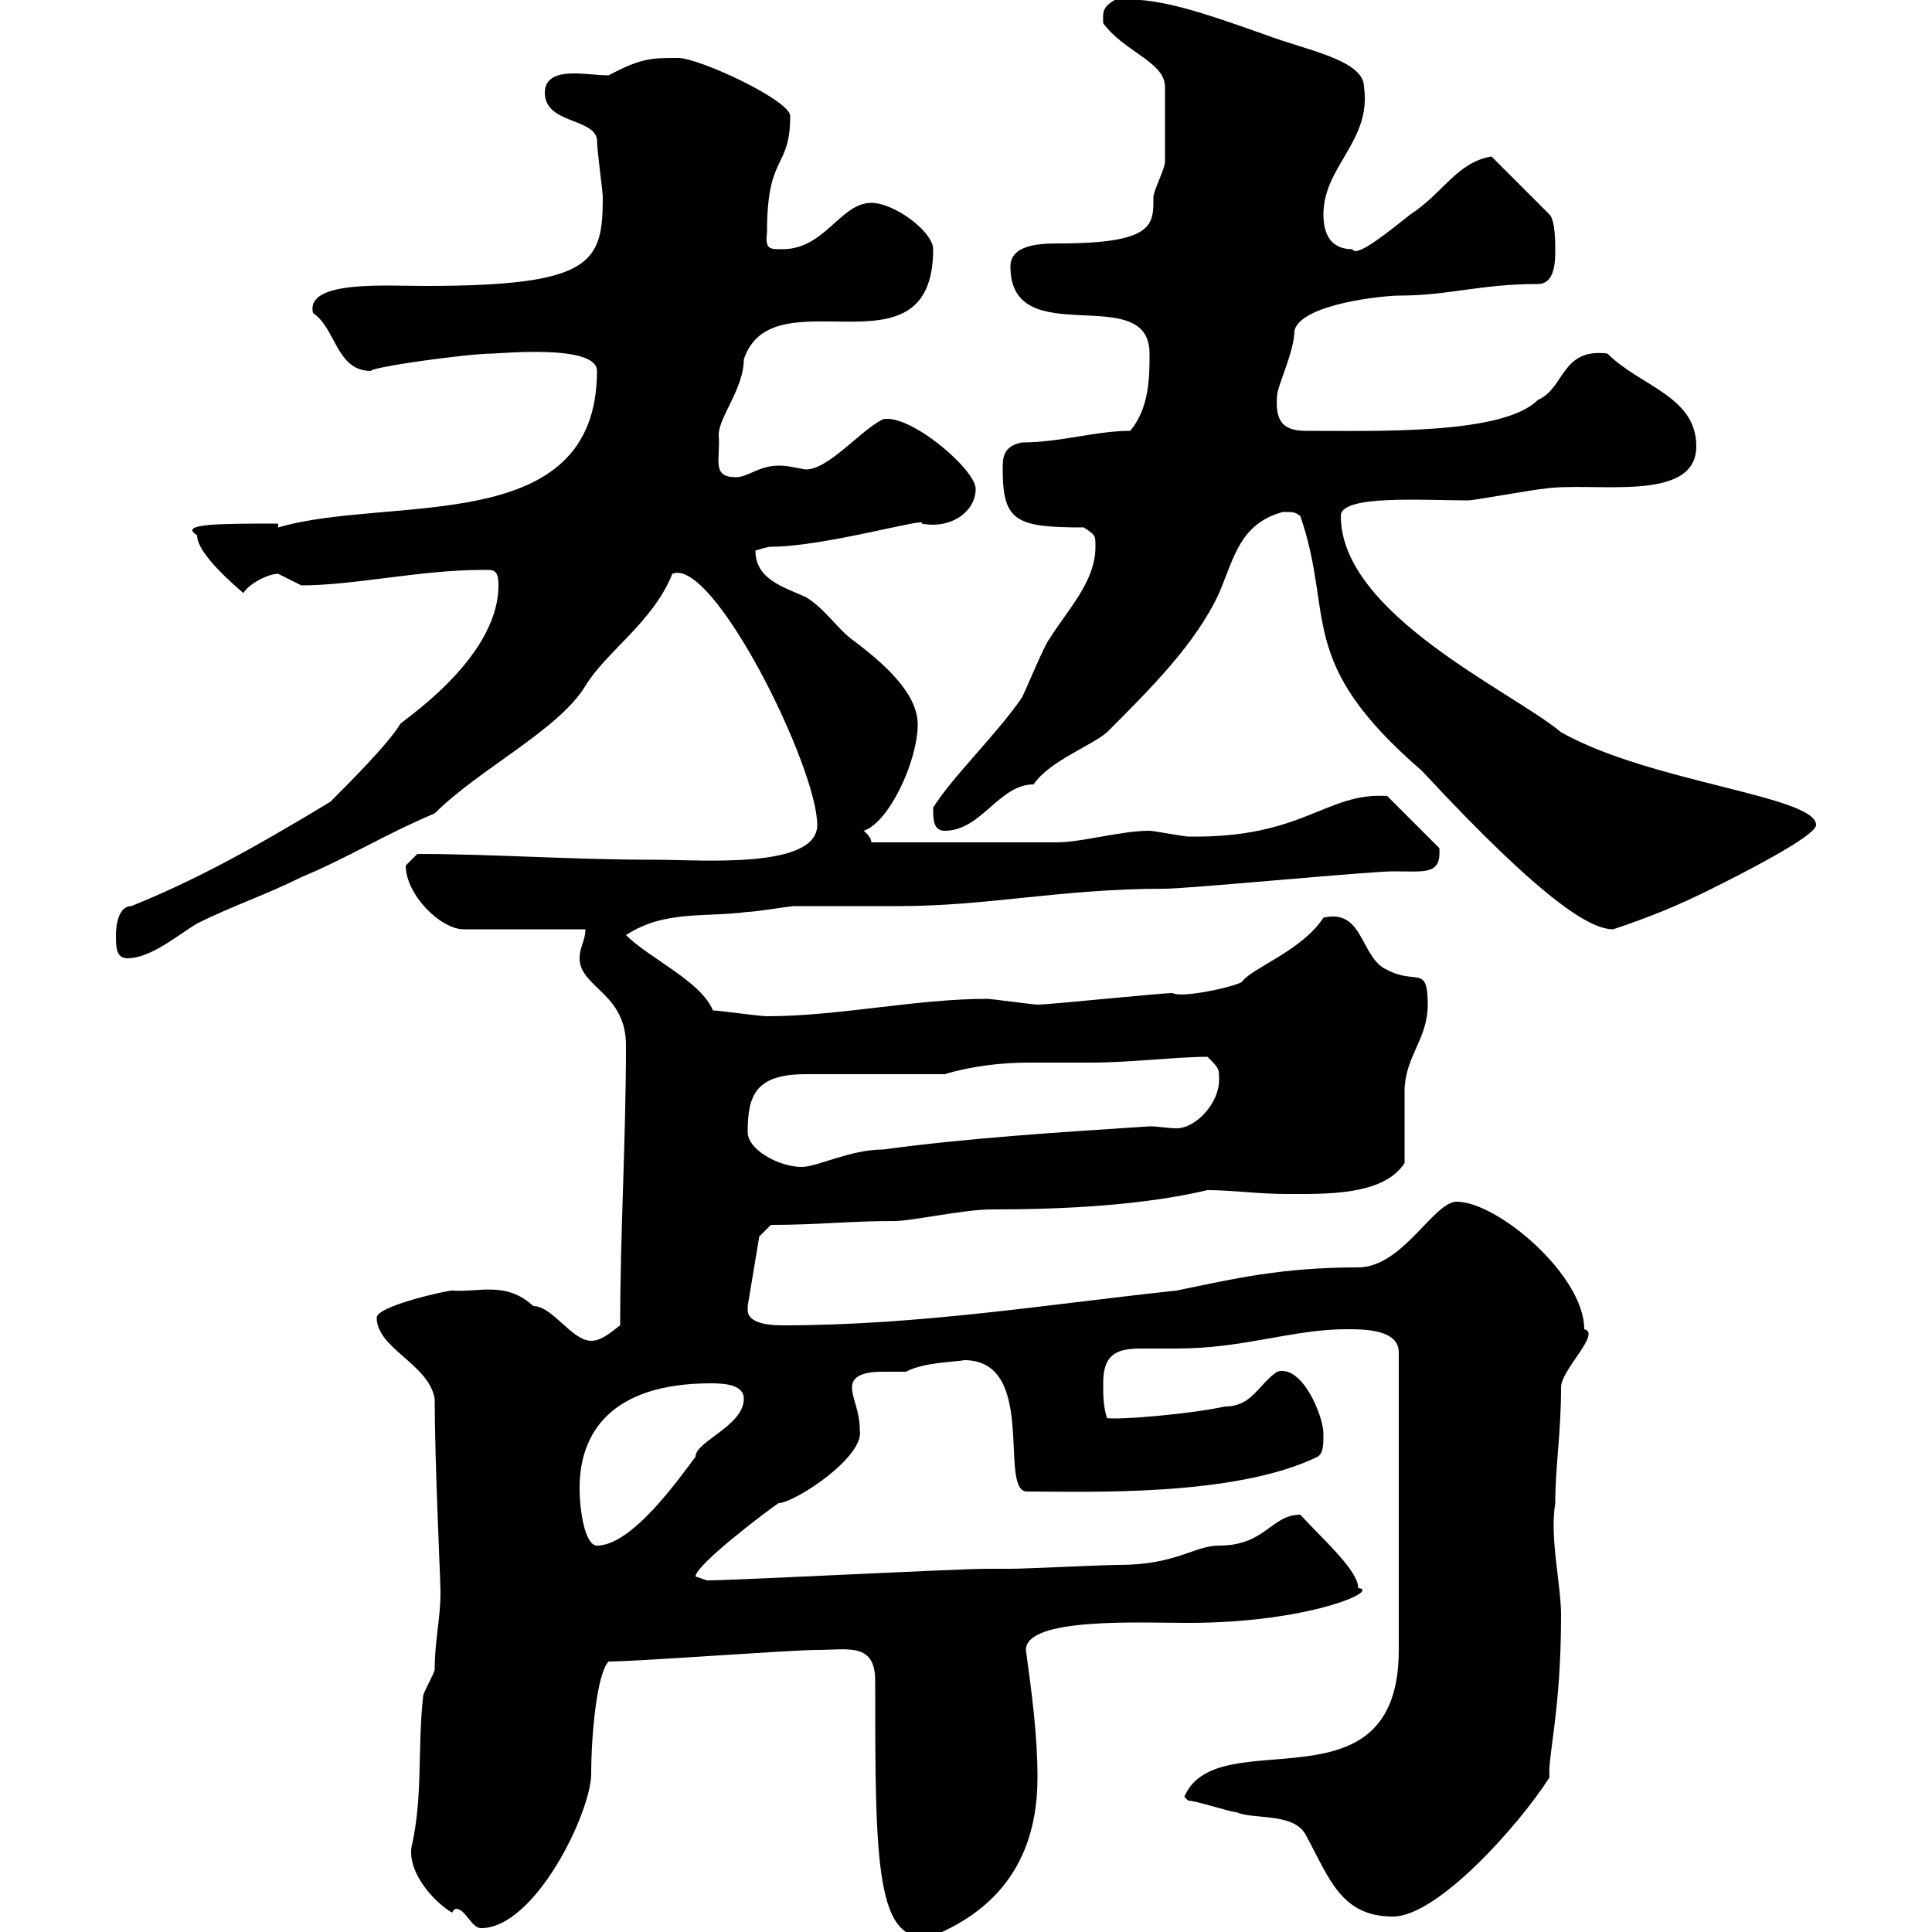 <svg xmlns="http://www.w3.org/2000/svg" xmlns:xlink="http://www.w3.org/1999/xlink" width="300" height="300"><path d="M135.90 261C135.90 289.20 135.90 302.40 144.90 300.60C155.10 296.40 161.10 288.60 161.10 276C161.10 269.40 160.20 262.80 159.30 256.20C159.30 251.10 177 252 184.50 252C203.40 252 214.50 246.90 210.90 246.60C210.90 243.90 205.80 239.40 201.90 235.20C197.40 235.20 196.50 240 189.30 240C185.40 240 182.70 243 173.70 243C171.30 243 159.30 243.60 156.90 243.60C155.40 243.60 154.20 243.60 153.30 243.60C148.50 243.60 114.30 245.40 109.80 245.40C109.80 245.40 108 244.80 108 244.80C108 243 119.10 234.60 120.90 233.40C123.30 233.40 134.40 226.20 133.50 222C133.50 219 132.30 217.20 132.30 215.40C132.30 213.30 135 213 137.10 213C138.60 213 139.80 213 140.70 213C143.40 211.50 148.50 211.50 149.70 211.20C161.10 211.20 155.10 231 159.30 231.60C168.60 231.60 191.70 232.50 204.60 226.20C205.50 225.60 205.50 224.40 205.50 222.60C205.50 219.90 202.20 211.80 198.30 213C195.30 215.10 194.40 218.40 190.20 218.40C184.80 219.60 173.70 220.50 171.90 220.20C171.30 218.40 171.30 216.60 171.30 214.80C171.30 210 173.70 209.40 177.30 209.40C179.10 209.40 180.90 209.40 182.70 209.40C193.20 209.40 200.70 206.40 209.10 206.40C211.80 206.40 217.20 206.40 217.20 210L217.20 256.20C217.20 282 189 267 183.90 279C183.90 279 184.50 279.60 184.50 279.60C185.70 279.60 191.10 281.40 192 281.40C194.70 282.60 201 281.40 202.80 285C206.40 291.60 208.20 297.60 216.30 297.60C223.20 297.60 235.80 283.50 240.60 276C240.30 272.70 242.40 265.80 242.40 250.80C242.40 246 240.60 238.80 241.50 233.40C241.50 227.70 242.40 222.60 242.40 215.40C242.40 212.70 248.70 207 246 206.40C246 198 232.50 186.60 226.20 186.60C222.60 186.60 217.80 196.80 210.90 196.80C198.90 196.80 191.40 198.60 182.70 200.40C162.90 202.50 142.80 205.80 121.50 205.80C119.40 205.80 116.10 205.50 116.10 203.40C116.10 203.40 116.10 203.40 116.10 202.80L117.90 192L119.70 190.20C127.20 190.20 131.70 189.60 138.90 189.60C141.60 189.60 149.70 187.80 153.90 187.80C165 187.80 177.30 187.20 187.50 184.80C191.40 184.80 195.30 185.40 199.80 185.40C205.80 185.40 214.80 185.70 218.10 180.60C218.10 178.50 218.10 171.30 218.10 169.50C218.10 164.10 221.70 161.40 221.70 156C221.70 149.70 219.90 153 215.40 150.60C211.20 148.80 211.80 141 205.50 142.50C202.20 147.60 194.40 150.30 192.90 152.40C192.60 153 183.60 155.10 182.10 154.20C180.30 154.20 162.90 156 161.10 156C160.50 156 153.90 155.10 153.30 155.10C142.20 155.10 130.20 157.80 119.10 157.80C117.90 157.80 111.60 156.90 110.70 156.90C108.90 152.40 100.80 148.80 97.20 145.20C103.20 141.30 109.20 142.50 116.10 141.60C117.30 141.60 122.70 140.70 123.30 140.70C125.10 140.70 137.70 140.70 139.50 140.70C153.60 140.70 164.70 138 180.90 138C184.50 138 212.70 135.30 216.30 135.30C221.40 135.30 223.80 135.90 223.50 131.70L215.40 123.60C205.80 123 202.50 130.20 184.50 129.90C183.90 129.90 179.10 129 178.50 129C174 129 168 130.80 164.10 130.80C159.30 130.80 139.50 130.80 135.30 130.80C135.30 129.90 134.10 129 134.10 129C138 127.80 142.50 118.20 142.50 112.50C142.50 108.60 139.20 104.40 132.30 99.30C129.90 97.50 128.10 94.50 125.10 92.70C121.80 91.20 117.30 90 117.30 85.50C117.30 85.50 119.10 84.90 119.70 84.90C128.10 84.90 144.60 80.10 143.10 81.30C147.60 82.20 151.50 79.50 151.50 75.90C151.50 72.90 141.30 64.20 137.10 65.10C133.50 66.90 128.70 72.90 125.10 72.90C123.30 72.60 122.40 72.30 120.90 72.30C117.90 72.30 116.10 74.10 114.30 74.10C110.40 74.10 111.90 71.40 111.60 67.50C111.60 64.80 115.50 60.30 115.50 55.80C120 42.30 144.90 59.40 144.90 38.70C144.90 36 138.90 31.50 135.30 31.50C130.50 31.50 128.10 38.70 121.50 38.70C119.40 38.70 118.80 38.70 119.10 36C119.10 23.70 122.70 26.40 122.70 18C122.70 15.60 108.60 9 105.30 9C101.10 9 99.60 9 94.50 11.70C93 11.70 90.90 11.40 89.10 11.40C86.70 11.40 84.60 12 84.60 14.40C84.60 19.20 92.10 18.30 92.70 21.60C92.70 23.40 93.60 29.70 93.60 30.60C93.60 40.80 92.10 44.40 66 44.40C59.70 44.40 47.40 43.50 48.60 48.60C52.20 51 52.20 57.60 57.60 57.60C57.60 57 72.60 54.90 76.50 54.90C77.70 54.90 92.70 53.40 92.70 57.60C92.70 83.70 60.60 76.80 43.20 81.90L43.20 81.30C34.20 81.30 27.60 81.30 30.60 83.10C30.60 85.20 33.60 88.50 37.80 92.10C38.40 90.90 41.40 89.10 43.20 89.10C43.20 89.10 46.80 90.90 46.80 90.90C54.90 90.90 65.40 88.50 74.70 88.50C76.50 88.50 77.40 88.20 77.40 90.90C77.40 102.60 61.50 112.50 62.10 112.50C60.30 115.50 54 121.80 51.30 124.50C38.40 132.30 30 136.80 20.40 140.70C18 140.70 18 144.90 18 145.20C18 147 18 148.80 19.80 148.80C23.40 148.80 27.60 145.20 30.60 143.40C36 140.70 41.40 138.90 46.80 136.20C54 133.20 59.70 129.60 67.50 126.30C74.40 119.40 86.70 113.40 90.90 106.50C94.20 101.10 101.40 96.60 104.40 89.10C110.70 86.40 126.90 119.10 126.90 128.10C126.90 135 108.90 133.50 101.70 133.50C88.50 133.50 76.50 132.60 64.80 132.60C64.80 132.60 63 134.40 63 134.40C63 138.90 68.40 144.30 72 144.30L90.90 144.30C90.90 146.10 90 147 90 148.80C90 153.30 97.20 154.20 97.20 162.30C97.20 177 96.30 191.40 96.30 205.80C95.40 206.40 93.60 208.20 91.80 208.20C88.80 208.20 85.80 202.80 82.80 202.80C78.60 198.90 74.40 200.70 70.20 200.40C69.30 200.40 58.50 202.80 58.50 204.60C58.50 209.40 66.60 211.80 67.50 217.20C67.50 227.10 68.40 245.40 68.40 247.20C68.40 251.40 67.50 254.70 67.50 259.20C67.50 259.80 65.70 262.80 65.70 263.40C64.80 271.80 65.70 279 63.90 286.80C63.30 290.70 67.20 295.20 70.20 297C70.50 296.40 70.80 296.40 70.80 296.40C72.30 296.40 73.20 299.40 74.70 299.40C83.10 299.40 91.80 281.40 91.80 275.40C91.80 269.40 92.70 259.80 94.50 258C99 258 122.70 256.20 126.90 256.20C131.70 256.20 135.90 255 135.90 261ZM90 231C90 222.60 94.80 214.80 110.40 214.80C112.80 214.80 115.50 215.10 115.50 217.20C115.50 221.40 108 223.80 108 226.20C105.30 229.80 98.10 240 92.70 240C90.90 240 90 234.90 90 231ZM116.10 175.80C116.10 170.10 117.30 166.80 125.10 166.80C128.70 166.80 143.10 166.80 146.70 166.80C150.60 165.60 155.40 165 159.60 165C162.90 165 166.20 165 169.50 165C175.50 165 182.70 164.10 187.50 164.10C189.30 165.90 189.30 165.90 189.30 167.70C189.30 171.30 185.70 175.20 182.70 175.20C181.20 175.20 180 174.90 178.50 174.90C164.70 175.80 150.30 176.70 137.10 178.50C132 178.50 126.90 181.20 124.50 181.20C120.90 181.20 116.10 178.50 116.10 175.80ZM199.20 79.50C201 79.50 201 79.50 201.90 80.10C207.30 95.70 201 102.60 220.80 119.70C240.30 140.70 247.20 144.30 250.50 144.30C255.90 142.50 260.40 140.70 265.80 138C269.40 136.20 282 129.90 282 128.10C282 123.60 256.20 121.50 242.40 113.70C234.90 107.40 208.20 95.40 208.20 80.10C208.20 76.80 220.80 77.70 228 77.70C228.90 77.70 238.80 75.90 239.70 75.90C247.20 74.70 263.40 78.30 263.40 69.30C263.40 61.50 254.70 60 249.60 54.90C242.40 54 243 60.30 238.80 62.10C233.40 67.50 214.20 66.90 202.80 66.90C199.20 66.90 198 65.40 198.30 61.50C198.30 60 201 54.60 201 51.30C202.20 47.10 215.10 45.90 217.20 45.90C225 45.90 229.80 44.10 238.80 44.10C241.50 44.10 241.50 40.50 241.50 38.70C241.50 37.80 241.50 34.20 240.60 33.30L231.60 24.30C226.20 25.20 224.10 30 219 33.30C216.30 35.40 210.60 40.20 210 38.70C206.40 38.70 205.50 36 205.50 33.30C205.50 25.80 213 21.90 211.80 13.50C211.80 9.30 202.80 7.80 196.50 5.40C186.30 1.80 179.40-0.60 173.10 0C171 1.20 171.30 2.10 171.30 3.60C174.60 8.10 180.90 9.60 180.90 13.50C180.90 17.40 180.90 22.50 180.90 25.20C180.90 26.10 179.10 29.70 179.10 30.60C179.10 34.80 179.40 37.80 164.40 37.80C161.10 37.80 156.90 38.10 156.90 41.40C156.90 54.90 178.50 43.50 178.50 54.90C178.50 58.50 178.50 63.30 175.50 66.90C170.10 66.90 164.70 68.70 158.70 68.70C155.70 69.30 155.70 71.10 155.70 72.90C155.70 81 157.80 81.90 168.30 81.90C170.10 83.10 170.10 83.10 170.10 84.90C170.10 90.30 165.90 94.50 162.90 99.30C162.30 99.90 159.30 107.10 158.70 108.30C154.80 114 147.90 120.60 144.90 125.40C144.90 127.20 144.90 129 146.70 129C152.40 129 155.10 121.80 160.50 121.80C162.90 118.20 169.50 115.80 171.90 113.70C178.80 106.80 185.70 99.90 189.30 92.10C191.70 86.40 192.60 81.30 199.20 79.50Z"/></svg>